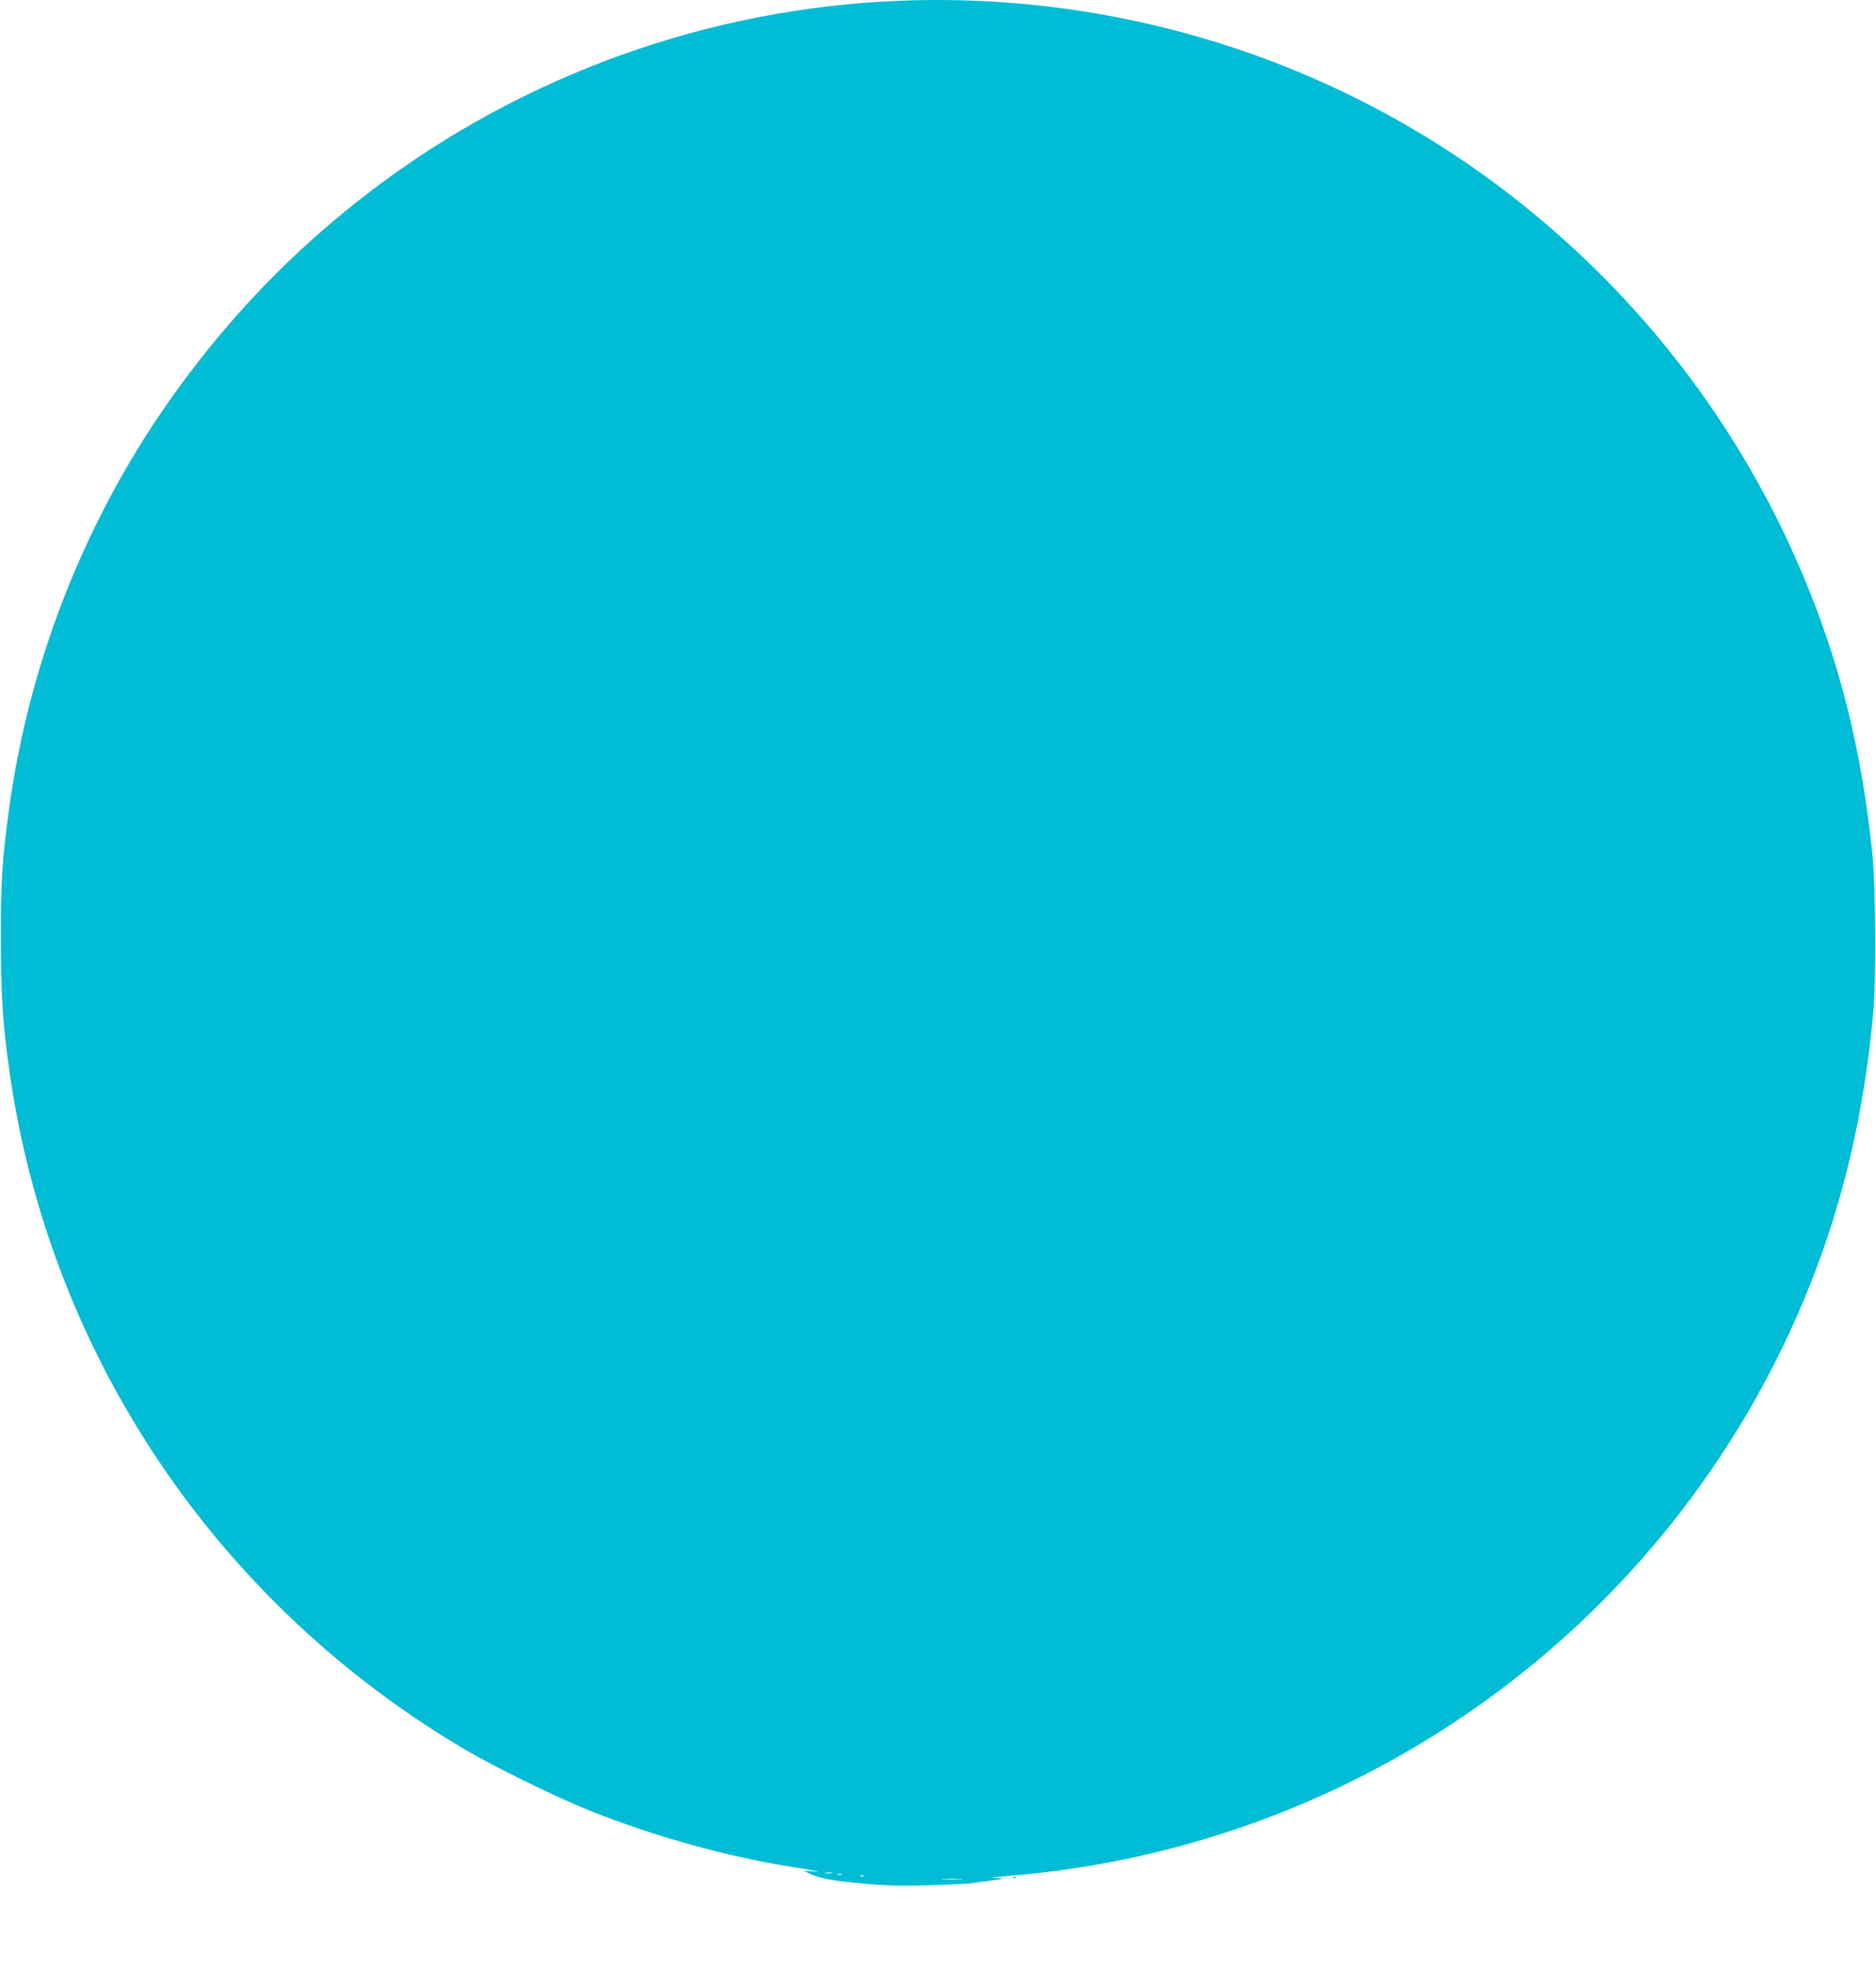 <?xml version="1.0" standalone="no"?>
<!DOCTYPE svg PUBLIC "-//W3C//DTD SVG 20010904//EN"
 "http://www.w3.org/TR/2001/REC-SVG-20010904/DTD/svg10.dtd">
<svg version="1.0" xmlns="http://www.w3.org/2000/svg"
 width="1220pt" height="1280pt" viewBox="0 0 1220 1280"
 preserveAspectRatio="xMidYMid meet">
<g transform="translate(0,1280) scale(0.1,-0.1)"
fill="#00bcd4" stroke="none">
<path d="M5730 12789 c-1237 -73 -2433 -529 -3405 -1298 -420 -332 -777 -698
-1105 -1133 -623 -826 -1027 -1810 -1164 -2838 -43 -322 -51 -456 -50 -830 0
-380 12 -549 59 -879 266 -1832 1356 -3444 2970 -4391 193 -113 585 -304 798
-390 431 -172 902 -302 1337 -370 158 -25 186 -31 110 -25 l-55 4 45 -21 c68
-31 146 -45 355 -64 146 -13 241 -15 410 -10 121 4 238 9 260 11 22 3 87 11
145 19 96 13 100 14 50 17 -47 2 -50 3 -15 6 22 2 110 10 195 18 2287 226
4250 1700 5100 3830 219 550 353 1124 412 1770 19 211 16 807 -5 1025 -68 680
-213 1261 -464 1849 -401 940 -1030 1763 -1838 2402 -1168 925 -2645 1387
-4145 1298z m-322 -12166 c-10 -2 -28 -2 -40 0 -13 2 -5 4 17 4 22 1 32 -1 23
-4z m65 -10 c-7 -2 -19 -2 -25 0 -7 3 -2 5 12 5 14 0 19 -2 13 -5z m144 -9
c-3 -3 -12 -4 -19 -1 -8 3 -5 6 6 6 11 1 17 -2 13 -5z m631 -21 c-32 -2 -84
-2 -115 0 -32 2 -6 3 57 3 63 0 89 -1 58 -3z"/>
<path d="M6588 593 c7 -3 16 -2 19 1 4 3 -2 6 -13 5 -11 0 -14 -3 -6 -6z"/>
</g>
</svg>
